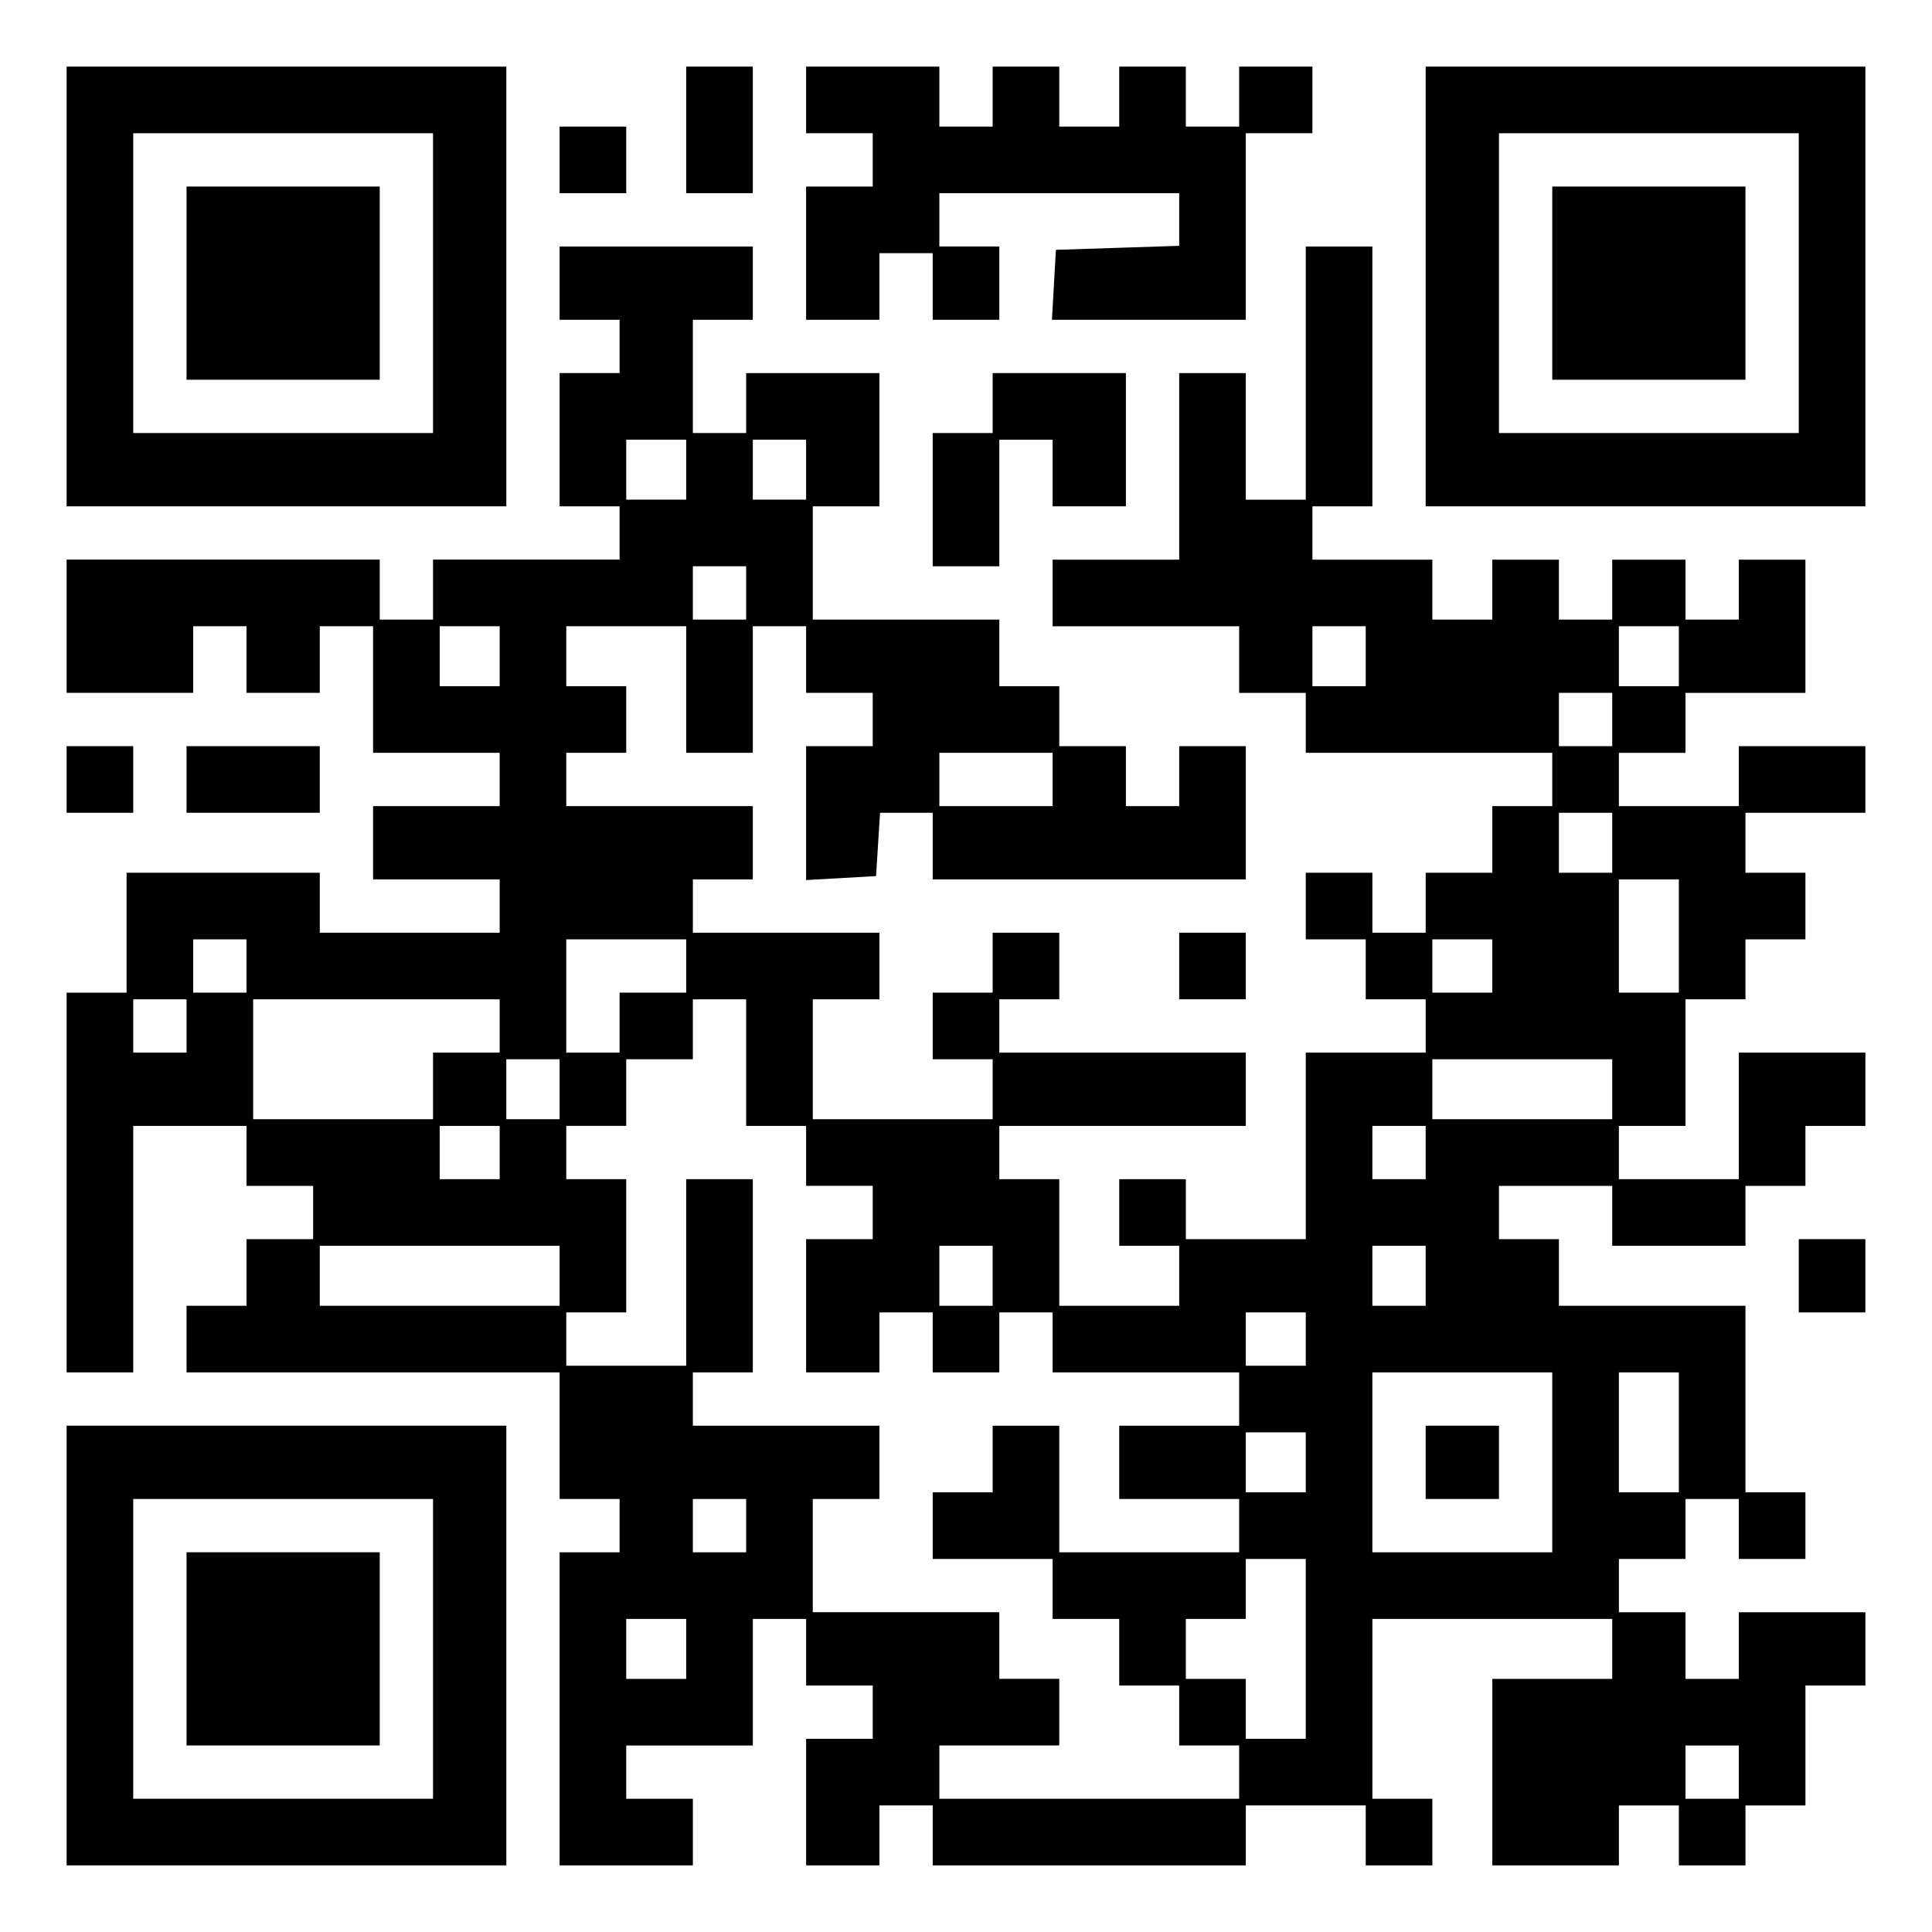 <?xml version="1.0" encoding="UTF-8" standalone="yes"?>
<svg version="1.0" xmlns="http://www.w3.org/2000/svg" width="100mm" height="100mm" viewBox="0 0 290 290" preserveAspectRatio="xMidYMid meet">
  <g transform="translate(0,290) scale(0.1,-0.1)" fill="#000000" stroke="none">
    <path d="M100 2470 l0 -330 330 0 330 0 0 330 0 330 -330 0 -330 0 0 -330z
m550 5 l0 -225 -225 0 -225 0 0 225 0 225 225 0 225 0 0 -225z"/>
    <path d="M280 2475 l0 -145 145 0 145 0 0 145 0 145 -145 0 -145 0 0 -145z"/>
    <path d="M1030 2705 l0 -95 50 0 50 0 0 95 0 95 -50 0 -50 0 0 -95z"/>
    <path d="M1210 2750 l0 -50 50 0 50 0 0 -40 0 -40 -50 0 -50 0 0 -100 0 -100
55 0 55 0 0 50 0 50 40 0 40 0 0 -50 0 -50 50 0 50 0 0 55 0 55 -45 0 -45 0 0
40 0 40 180 0 180 0 0 -40 0 -39 -92 -3 -93 -3 -3 -52 -3 -53 145 0 146 0 0
140 0 140 50 0 50 0 0 50 0 50 -55 0 -55 0 0 -45 0 -45 -40 0 -40 0 0 45 0 45
-50 0 -50 0 0 -45 0 -45 -45 0 -45 0 0 45 0 45 -50 0 -50 0 0 -45 0 -45 -40 0
-40 0 0 45 0 45 -100 0 -100 0 0 -50z"/>
    <path d="M2140 2470 l0 -330 330 0 330 0 0 330 0 330 -330 0 -330 0 0 -330z
m560 5 l0 -225 -225 0 -225 0 0 225 0 225 225 0 225 0 0 -225z"/>
    <path d="M2330 2475 l0 -145 145 0 145 0 0 145 0 145 -145 0 -145 0 0 -145z"/>
    <path d="M840 2660 l0 -50 50 0 50 0 0 50 0 50 -50 0 -50 0 0 -50z"/>
    <path d="M840 2475 l0 -55 45 0 45 0 0 -40 0 -40 -45 0 -45 0 0 -100 0 -100
45 0 45 0 0 -40 0 -40 -140 0 -140 0 0 -45 0 -45 -40 0 -40 0 0 45 0 45 -235
0 -235 0 0 -100 0 -100 95 0 95 0 0 50 0 50 40 0 40 0 0 -50 0 -50 55 0 55 0
0 50 0 50 40 0 40 0 0 -95 0 -95 95 0 95 0 0 -40 0 -40 -95 0 -95 0 0 -55 0
-55 95 0 95 0 0 -40 0 -40 -135 0 -135 0 0 45 0 45 -145 0 -145 0 0 -90 0 -90
-45 0 -45 0 0 -285 0 -285 50 0 50 0 0 185 0 185 85 0 85 0 0 -45 0 -45 50 0
50 0 0 -40 0 -40 -50 0 -50 0 0 -50 0 -50 -45 0 -45 0 0 -50 0 -50 280 0 280
0 0 -95 0 -95 45 0 45 0 0 -40 0 -40 -45 0 -45 0 0 -235 0 -235 100 0 100 0 0
50 0 50 -50 0 -50 0 0 40 0 40 95 0 95 0 0 95 0 95 40 0 40 0 0 -50 0 -50 50
0 50 0 0 -40 0 -40 -50 0 -50 0 0 -95 0 -95 55 0 55 0 0 45 0 45 40 0 40 0 0
-45 0 -45 235 0 235 0 0 45 0 45 90 0 90 0 0 -45 0 -45 50 0 50 0 0 50 0 50
-45 0 -45 0 0 135 0 135 180 0 180 0 0 -45 0 -45 -90 0 -90 0 0 -140 0 -140
95 0 95 0 0 45 0 45 45 0 45 0 0 -45 0 -45 50 0 50 0 0 45 0 45 45 0 45 0 0
90 0 90 45 0 45 0 0 55 0 55 -95 0 -95 0 0 -50 0 -50 -40 0 -40 0 0 50 0 50
-50 0 -50 0 0 40 0 40 50 0 50 0 0 45 0 45 40 0 40 0 0 -45 0 -45 50 0 50 0 0
50 0 50 -45 0 -45 0 0 140 0 140 -140 0 -140 0 0 50 0 50 -45 0 -45 0 0 40 0
40 85 0 85 0 0 -45 0 -45 100 0 100 0 0 45 0 45 45 0 45 0 0 45 0 45 45 0 45
0 0 55 0 55 -95 0 -95 0 0 -95 0 -95 -90 0 -90 0 0 40 0 40 50 0 50 0 0 95 0
95 45 0 45 0 0 45 0 45 45 0 45 0 0 50 0 50 -45 0 -45 0 0 45 0 45 90 0 90 0
0 50 0 50 -95 0 -95 0 0 -45 0 -45 -90 0 -90 0 0 40 0 40 50 0 50 0 0 45 0 45
90 0 90 0 0 100 0 100 -50 0 -50 0 0 -45 0 -45 -40 0 -40 0 0 45 0 45 -55 0
-55 0 0 -45 0 -45 -40 0 -40 0 0 45 0 45 -50 0 -50 0 0 -45 0 -45 -45 0 -45 0
0 45 0 45 -90 0 -90 0 0 40 0 40 45 0 45 0 0 195 0 195 -50 0 -50 0 0 -190 0
-190 -45 0 -45 0 0 95 0 95 -50 0 -50 0 0 -140 0 -140 -95 0 -95 0 0 -50 0
-50 140 0 140 0 0 -50 0 -50 50 0 50 0 0 -45 0 -45 185 0 185 0 0 -40 0 -40
-45 0 -45 0 0 -50 0 -50 -50 0 -50 0 0 -45 0 -45 -40 0 -40 0 0 45 0 45 -50 0
-50 0 0 -50 0 -50 45 0 45 0 0 -45 0 -45 45 0 45 0 0 -40 0 -40 -90 0 -90 0 0
-140 0 -140 -90 0 -90 0 0 45 0 45 -50 0 -50 0 0 -50 0 -50 45 0 45 0 0 -45 0
-45 -90 0 -90 0 0 95 0 95 -45 0 -45 0 0 40 0 40 185 0 185 0 0 55 0 55 -185
0 -185 0 0 40 0 40 45 0 45 0 0 50 0 50 -50 0 -50 0 0 -45 0 -45 -45 0 -45 0
0 -50 0 -50 45 0 45 0 0 -45 0 -45 -135 0 -135 0 0 90 0 90 50 0 50 0 0 50 0
50 -140 0 -140 0 0 40 0 40 45 0 45 0 0 55 0 55 -140 0 -140 0 0 40 0 40 45 0
45 0 0 50 0 50 -45 0 -45 0 0 45 0 45 90 0 90 0 0 -95 0 -95 50 0 50 0 0 95 0
95 40 0 40 0 0 -50 0 -50 50 0 50 0 0 -40 0 -40 -50 0 -50 0 0 -101 0 -100 53
3 52 3 3 48 3 47 40 0 39 0 0 -50 0 -50 235 0 235 0 0 100 0 100 -50 0 -50 0
0 -45 0 -45 -40 0 -40 0 0 45 0 45 -50 0 -50 0 0 45 0 45 -45 0 -45 0 0 50 0
50 -140 0 -140 0 0 85 0 85 50 0 50 0 0 100 0 100 -100 0 -100 0 0 -45 0 -45
-40 0 -40 0 0 85 0 85 45 0 45 0 0 55 0 55 -145 0 -145 0 0 -55z m190 -280 l0
-45 -45 0 -45 0 0 45 0 45 45 0 45 0 0 -45z m180 0 l0 -45 -40 0 -40 0 0 45 0
45 40 0 40 0 0 -45z m-90 -185 l0 -40 -40 0 -40 0 0 40 0 40 40 0 40 0 0 -40z
m-370 -95 l0 -45 -45 0 -45 0 0 45 0 45 45 0 45 0 0 -45z m1300 0 l0 -45 -40
0 -40 0 0 45 0 45 40 0 40 0 0 -45z m470 0 l0 -45 -45 0 -45 0 0 45 0 45 45 0
45 0 0 -45z m-100 -95 l0 -40 -40 0 -40 0 0 40 0 40 40 0 40 0 0 -40z m-840
-90 l0 -40 -85 0 -85 0 0 40 0 40 85 0 85 0 0 -40z m840 -95 l0 -45 -40 0 -40
0 0 45 0 45 40 0 40 0 0 -45z m100 -140 l0 -85 -45 0 -45 0 0 85 0 85 45 0 45
0 0 -85z m-2150 -45 l0 -40 -40 0 -40 0 0 40 0 40 40 0 40 0 0 -40z m660 0 l0
-40 -50 0 -50 0 0 -45 0 -45 -40 0 -40 0 0 85 0 85 90 0 90 0 0 -40z m1210 0
l0 -40 -45 0 -45 0 0 40 0 40 45 0 45 0 0 -40z m-1960 -90 l0 -40 -40 0 -40 0
0 40 0 40 40 0 40 0 0 -40z m470 0 l0 -40 -50 0 -50 0 0 -50 0 -50 -135 0
-135 0 0 90 0 90 185 0 185 0 0 -40z m370 -55 l0 -95 45 0 45 0 0 -45 0 -45
50 0 50 0 0 -40 0 -40 -50 0 -50 0 0 -100 0 -100 55 0 55 0 0 45 0 45 40 0 40
0 0 -45 0 -45 50 0 50 0 0 45 0 45 40 0 40 0 0 -45 0 -45 140 0 140 0 0 -40 0
-40 -90 0 -90 0 0 -55 0 -55 90 0 90 0 0 -40 0 -40 -135 0 -135 0 0 95 0 95
-50 0 -50 0 0 -50 0 -50 -45 0 -45 0 0 -50 0 -50 90 0 90 0 0 -45 0 -45 50 0
50 0 0 -50 0 -50 45 0 45 0 0 -45 0 -45 45 0 45 0 0 -40 0 -40 -225 0 -225 0
0 40 0 40 90 0 90 0 0 50 0 50 -45 0 -45 0 0 50 0 50 -140 0 -140 0 0 85 0 85
50 0 50 0 0 55 0 55 -140 0 -140 0 0 40 0 40 45 0 45 0 0 145 0 145 -50 0 -50
0 0 -140 0 -140 -90 0 -90 0 0 40 0 40 45 0 45 0 0 100 0 100 -45 0 -45 0 0
40 0 40 45 0 45 0 0 50 0 50 50 0 50 0 0 45 0 45 40 0 40 0 0 -95z m-280 -40
l0 -45 -40 0 -40 0 0 45 0 45 40 0 40 0 0 -45z m1580 0 l0 -45 -135 0 -135 0
0 45 0 45 135 0 135 0 0 -45z m-1670 -95 l0 -40 -45 0 -45 0 0 40 0 40 45 0
45 0 0 -40z m1390 0 l0 -40 -40 0 -40 0 0 40 0 40 40 0 40 0 0 -40z m-1300
-185 l0 -45 -180 0 -180 0 0 45 0 45 180 0 180 0 0 -45z m650 0 l0 -45 -40 0
-40 0 0 45 0 45 40 0 40 0 0 -45z m650 0 l0 -45 -40 0 -40 0 0 45 0 45 40 0
40 0 0 -45z m-180 -95 l0 -40 -45 0 -45 0 0 40 0 40 45 0 45 0 0 -40z m370
-185 l0 -135 -135 0 -135 0 0 135 0 135 135 0 135 0 0 -135z m190 45 l0 -90
-45 0 -45 0 0 90 0 90 45 0 45 0 0 -90z m-560 -45 l0 -45 -45 0 -45 0 0 45 0
45 45 0 45 0 0 -45z m-840 -95 l0 -40 -40 0 -40 0 0 40 0 40 40 0 40 0 0 -40z
m840 -185 l0 -135 -45 0 -45 0 0 45 0 45 -45 0 -45 0 0 45 0 45 45 0 45 0 0
45 0 45 45 0 45 0 0 -135z m-930 0 l0 -45 -45 0 -45 0 0 45 0 45 45 0 45 0 0
-45z m1580 -185 l0 -40 -40 0 -40 0 0 40 0 40 40 0 40 0 0 -40z"/>
    <path d="M2140 705 l0 -55 55 0 55 0 0 55 0 55 -55 0 -55 0 0 -55z"/>
    <path d="M1490 2295 l0 -45 -45 0 -45 0 0 -100 0 -100 50 0 50 0 0 95 0 95 40
0 40 0 0 -50 0 -50 55 0 55 0 0 100 0 100 -100 0 -100 0 0 -45z"/>
    <path d="M100 1730 l0 -50 50 0 50 0 0 50 0 50 -50 0 -50 0 0 -50z"/>
    <path d="M280 1730 l0 -50 100 0 100 0 0 50 0 50 -100 0 -100 0 0 -50z"/>
    <path d="M1770 1450 l0 -50 50 0 50 0 0 50 0 50 -50 0 -50 0 0 -50z"/>
    <path d="M2700 985 l0 -55 50 0 50 0 0 55 0 55 -50 0 -50 0 0 -55z"/>
    <path d="M100 430 l0 -330 330 0 330 0 0 330 0 330 -330 0 -330 0 0 -330z
m550 -5 l0 -225 -225 0 -225 0 0 225 0 225 225 0 225 0 0 -225z"/>
    <path d="M280 425 l0 -145 145 0 145 0 0 145 0 145 -145 0 -145 0 0 -145z"/>
  </g>
</svg>